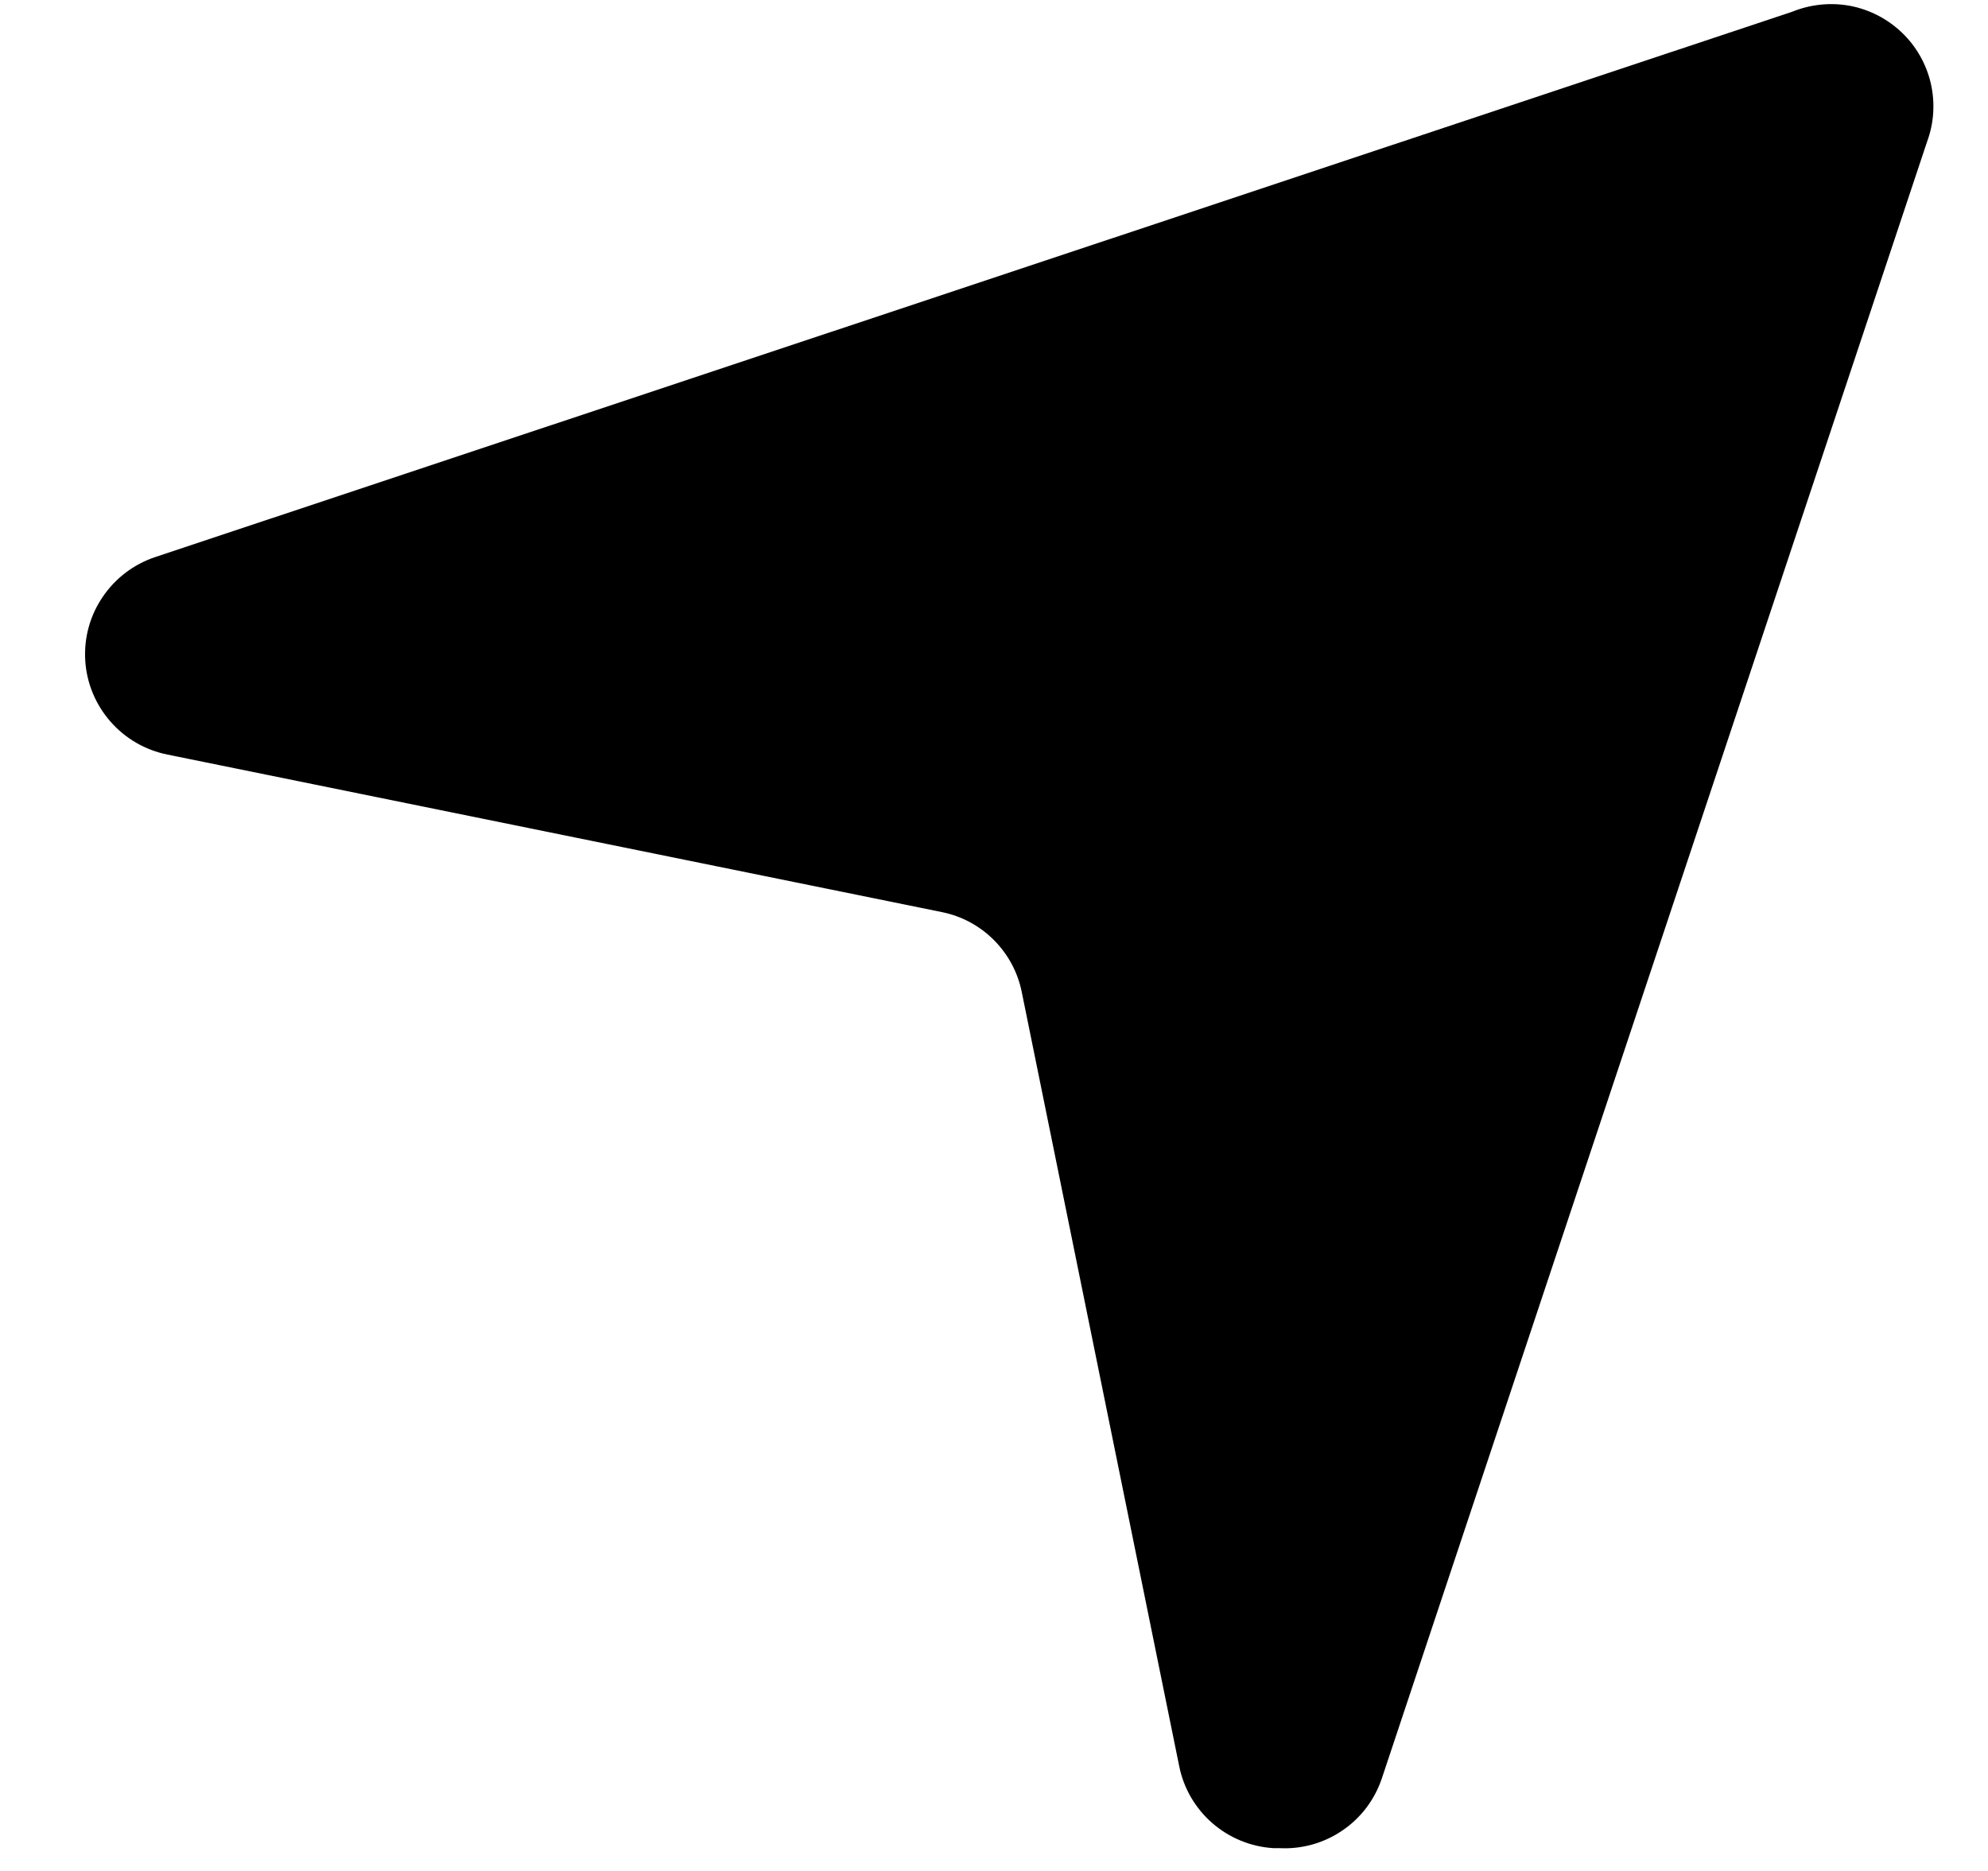 <svg width="17" height="16" viewBox="0 0 17 16" fill="none" xmlns="http://www.w3.org/2000/svg">
<path d="M10.941 15.805H10.889C10.696 15.793 10.513 15.718 10.367 15.591C10.222 15.465 10.122 15.294 10.084 15.105L8.737 8.482C8.703 8.314 8.62 8.16 8.498 8.038C8.377 7.917 8.223 7.834 8.054 7.8L1.432 6.453C1.243 6.415 1.071 6.316 0.944 6.17C0.817 6.025 0.741 5.842 0.729 5.649C0.717 5.456 0.769 5.265 0.878 5.105C0.986 4.945 1.144 4.825 1.327 4.764L15.324 0.101C15.481 0.037 15.654 0.019 15.821 0.05C15.988 0.082 16.142 0.162 16.265 0.28C16.387 0.397 16.473 0.548 16.511 0.714C16.549 0.88 16.538 1.053 16.479 1.212L11.816 15.21C11.755 15.391 11.637 15.547 11.479 15.654C11.321 15.762 11.132 15.815 10.941 15.805Z" fill="black"/>
</svg>

